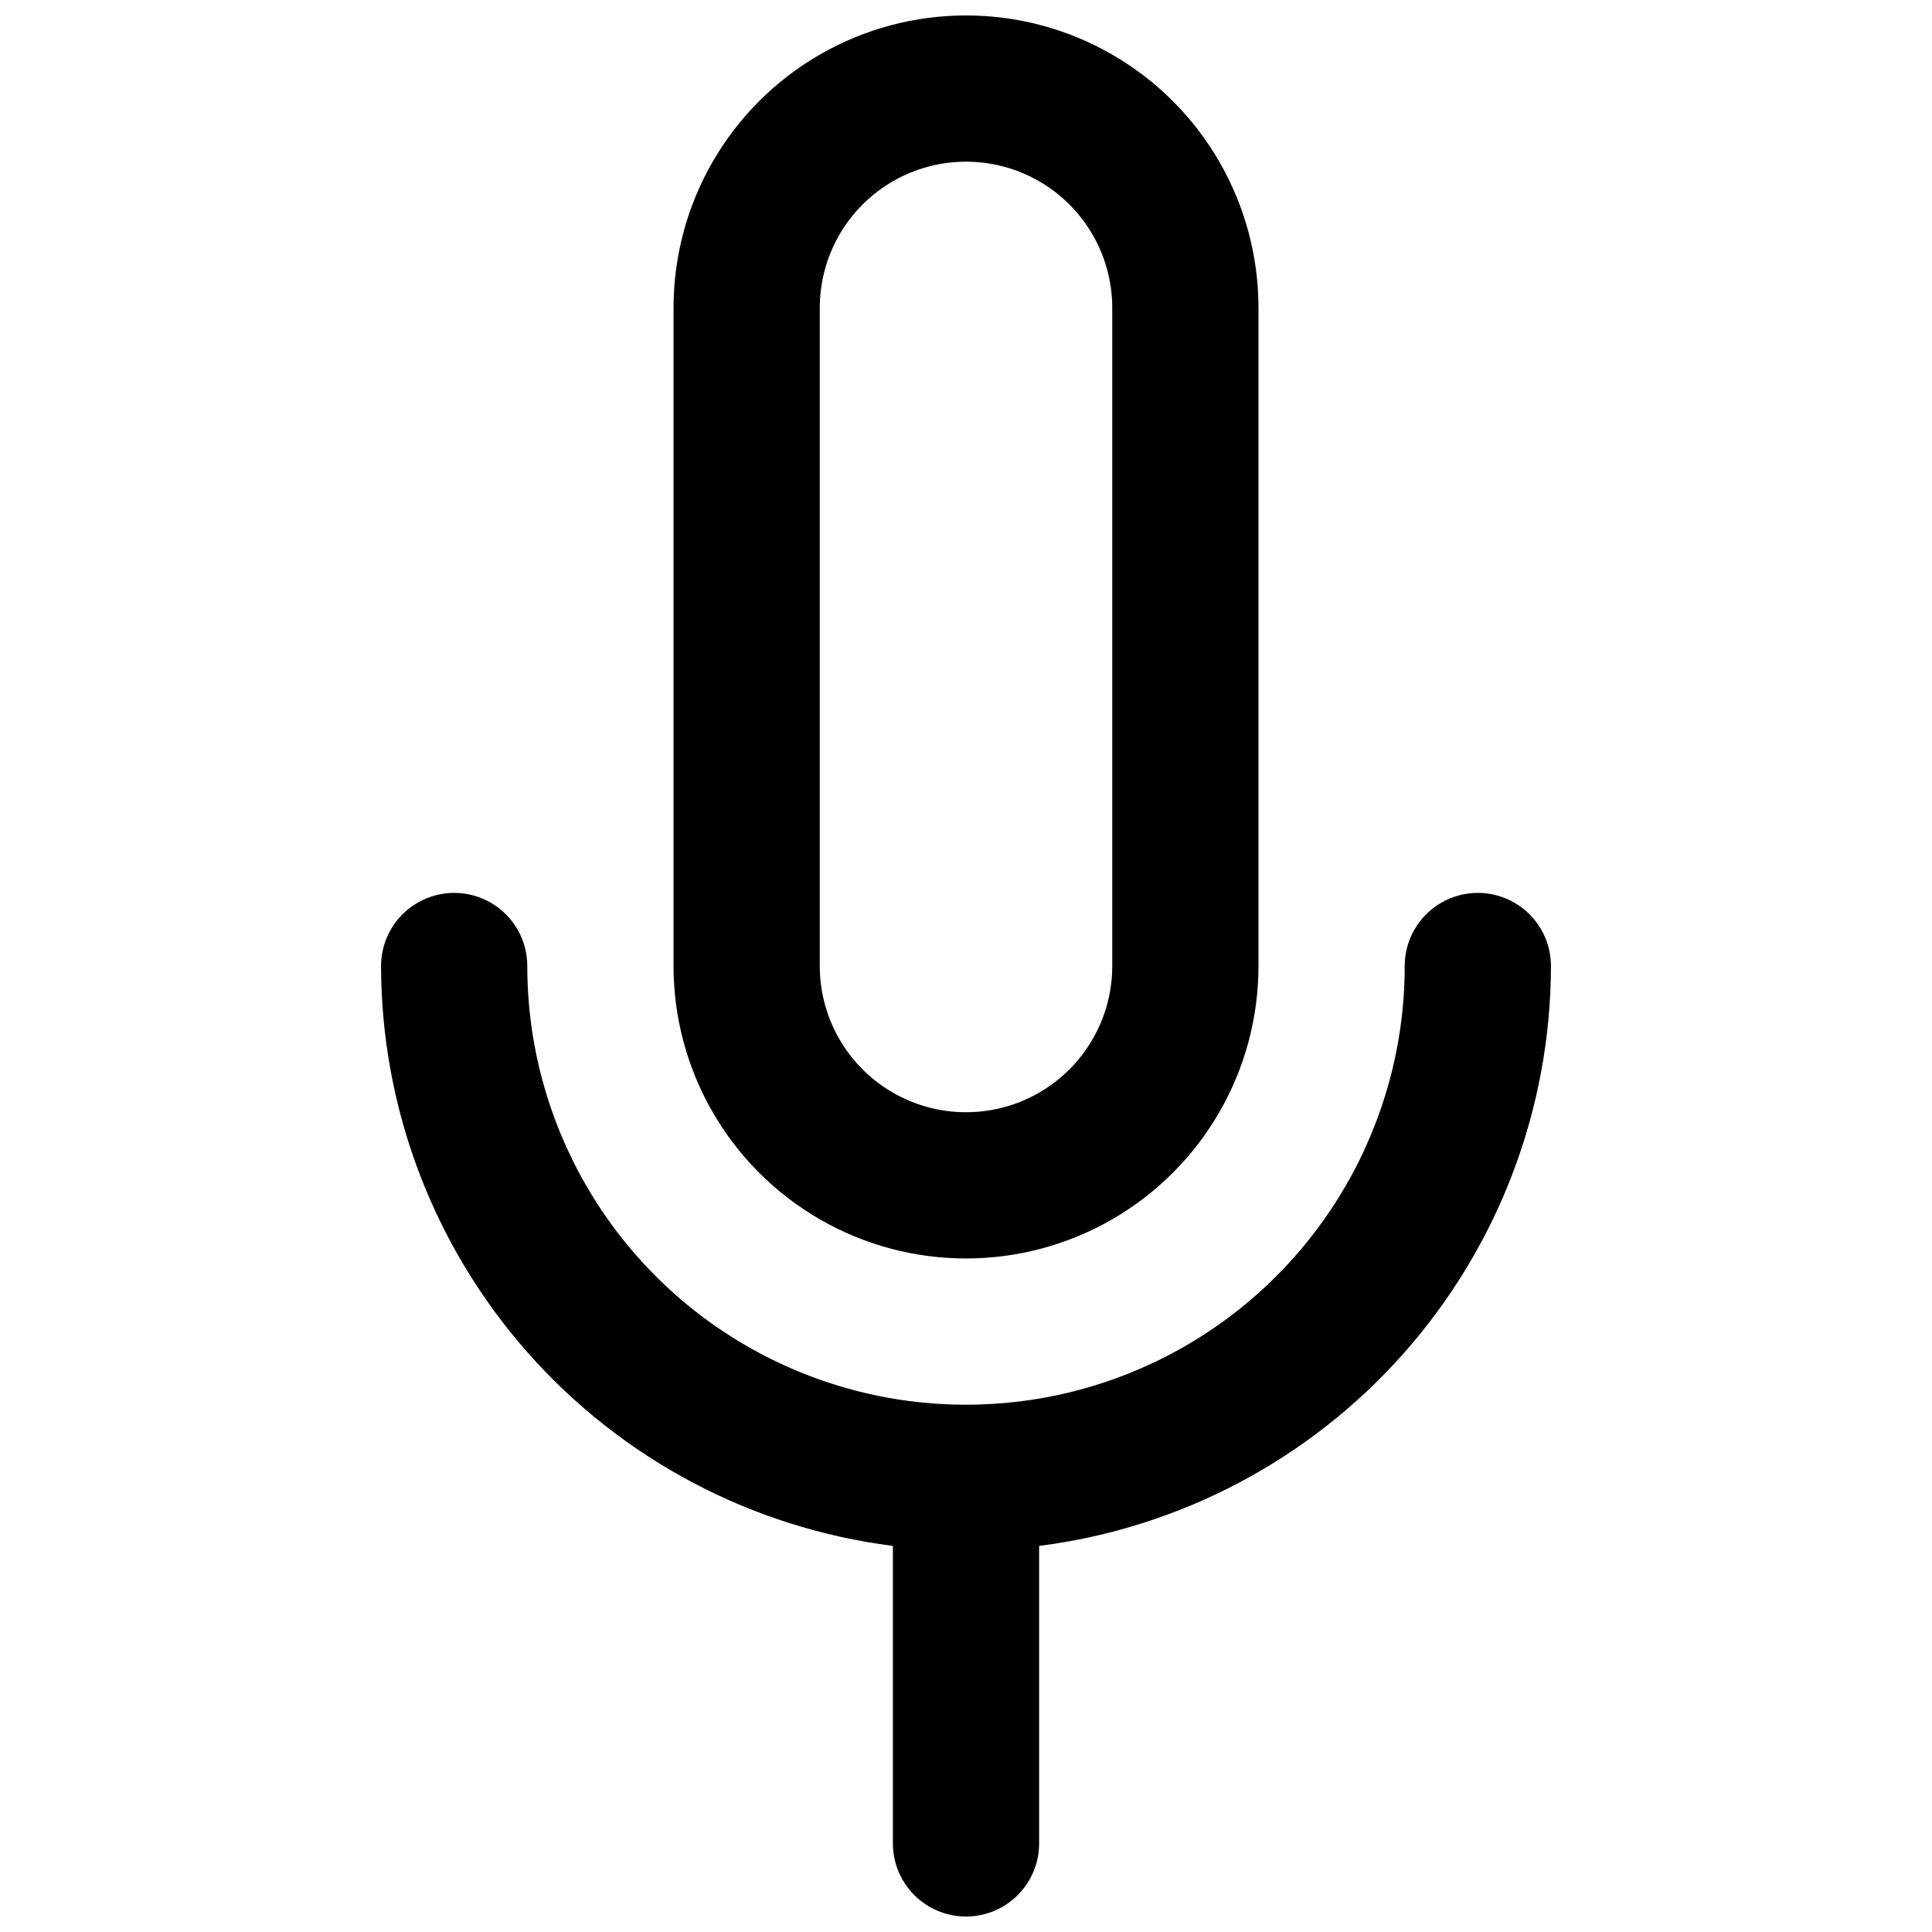 <?xml version="1.0" encoding="UTF-8"?>
<!-- The Best Svg Icon site in the world: iconSvg.co, Visit us! https://iconsvg.co -->
<svg width="800px" height="800px" version="1.1" viewBox="144 144 512 512" xmlns="http://www.w3.org/2000/svg">
 <defs>
  <clipPath id="a">
   <path d="m244 148.09h312v503.81h-312z"/>
  </clipPath>
 </defs>
 <g clip-path="url(#a)">
  <path d="m419.38 553.68v78.848c0 6.922-3.691 13.32-9.688 16.781-5.996 3.461-13.383 3.461-19.379 0-5.992-3.461-9.688-9.859-9.688-16.781v-78.848c-37.426-4.75-71.844-22.969-96.809-51.258-24.965-28.285-38.77-64.695-38.832-102.42 0-6.926 3.691-13.32 9.688-16.781 5.996-3.461 13.383-3.461 19.379 0s9.688 9.855 9.688 16.781c0 41.535 22.16 79.918 58.133 100.69 35.973 20.766 80.293 20.766 116.26 0 35.973-20.77 58.133-59.152 58.133-100.69 0-6.926 3.695-13.32 9.688-16.781 5.996-3.461 13.383-3.461 19.379 0s9.688 9.855 9.688 16.781c-0.062 37.727-13.867 74.137-38.832 102.42-24.965 28.289-59.379 46.508-96.809 51.258zm58.133-153.68v-174.4c0-27.691-14.773-53.277-38.754-67.125-23.98-13.844-53.527-13.844-77.512 0-23.98 13.848-38.754 39.434-38.754 67.125v174.4c0 27.691 14.773 53.277 38.754 67.125 23.984 13.844 53.531 13.844 77.512 0 23.98-13.848 38.754-39.434 38.754-67.125zm-38.754-174.4v174.4c0 13.844-7.387 26.637-19.379 33.562-11.988 6.922-26.762 6.922-38.754 0-11.992-6.926-19.379-19.719-19.379-33.562v-174.4c0-13.844 7.387-26.637 19.379-33.562 11.992-6.922 26.766-6.922 38.754 0 11.992 6.926 19.379 19.719 19.379 33.562z"/>
 </g>
</svg>